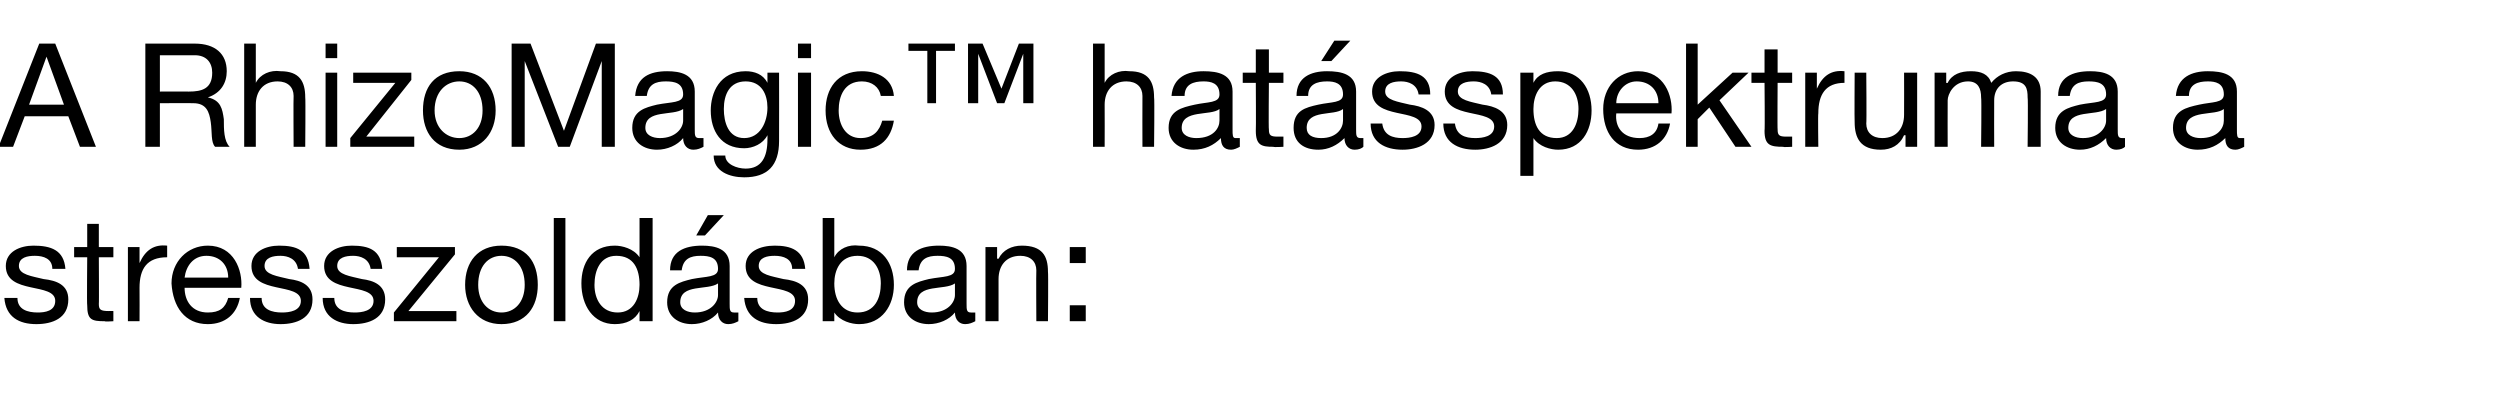 <?xml version="1.0" standalone="no"?>
<!DOCTYPE svg PUBLIC "-//W3C//DTD SVG 1.1//EN" "http://www.w3.org/Graphics/SVG/1.1/DTD/svg11.dtd">
<svg xmlns="http://www.w3.org/2000/svg" version="1.1" width="172px" height="28.9px" viewBox="0 -3 172 28.9" style="top:-3px">
  <desc>A RhizoMagic™ hat sspektruma a stresszold sban:</desc>
  <defs/>
  <g id="Polygon18304">
    <path d="M 1.2 17.5 C 1.2 18.3 1.9 18.5 2.6 18.5 C 3.1 18.5 3.8 18.4 3.8 17.7 C 3.8 16.4 0.4 17.3 0.4 15.3 C 0.4 14.3 1.4 13.9 2.3 13.9 C 3.5 13.9 4.4 14.2 4.5 15.5 C 4.5 15.5 3.6 15.5 3.6 15.5 C 3.6 14.8 3 14.6 2.4 14.6 C 1.9 14.6 1.3 14.7 1.3 15.3 C 1.3 15.9 2.2 16 3 16.2 C 3.9 16.3 4.7 16.6 4.7 17.6 C 4.7 18.9 3.6 19.3 2.5 19.3 C 1.3 19.3 0.4 18.8 0.3 17.5 C 0.3 17.5 1.2 17.5 1.2 17.5 Z M 6.8 14 L 7.8 14 L 7.8 14.7 L 6.8 14.7 C 6.8 14.7 6.82 17.93 6.8 17.9 C 6.8 18.3 6.9 18.4 7.5 18.4 C 7.46 18.39 7.8 18.4 7.8 18.4 L 7.8 19.1 C 7.8 19.1 7.2 19.14 7.2 19.1 C 6.3 19.1 6 19 6 18 C 5.97 18.01 6 14.7 6 14.7 L 5.1 14.7 L 5.1 14 L 6 14 L 6 12.4 L 6.8 12.4 L 6.8 14 Z M 8.8 14 L 9.6 14 L 9.6 15.1 C 9.6 15.1 9.58 15.06 9.6 15.1 C 10 14.2 10.6 13.8 11.5 13.9 C 11.5 13.9 11.5 14.7 11.5 14.7 C 10.1 14.7 9.6 15.5 9.6 16.8 C 9.61 16.84 9.6 19.1 9.6 19.1 L 8.8 19.1 L 8.8 14 Z M 15.7 16.1 C 15.7 15.2 15.1 14.6 14.2 14.6 C 13.3 14.6 12.8 15.3 12.7 16.1 C 12.7 16.1 15.7 16.1 15.7 16.1 Z M 16.5 17.5 C 16.3 18.6 15.5 19.3 14.3 19.3 C 12.7 19.3 11.9 18.1 11.8 16.5 C 11.8 15 12.9 13.9 14.3 13.9 C 16.1 13.9 16.7 15.6 16.6 16.8 C 16.6 16.8 12.7 16.8 12.7 16.8 C 12.7 17.7 13.2 18.5 14.3 18.5 C 15.1 18.5 15.5 18.2 15.7 17.5 C 15.7 17.5 16.5 17.5 16.5 17.5 Z M 18 17.5 C 18 18.3 18.7 18.5 19.4 18.5 C 19.9 18.5 20.7 18.4 20.7 17.7 C 20.7 16.4 17.3 17.3 17.3 15.3 C 17.3 14.3 18.3 13.9 19.2 13.9 C 20.4 13.9 21.2 14.2 21.3 15.5 C 21.3 15.5 20.5 15.5 20.5 15.5 C 20.4 14.8 19.8 14.6 19.3 14.6 C 18.8 14.6 18.2 14.7 18.2 15.3 C 18.2 15.9 19.1 16 19.9 16.2 C 20.7 16.3 21.5 16.6 21.5 17.6 C 21.5 18.9 20.4 19.3 19.3 19.3 C 18.2 19.3 17.2 18.8 17.2 17.5 C 17.2 17.5 18 17.5 18 17.5 Z M 23 17.5 C 23 18.3 23.7 18.5 24.4 18.5 C 24.9 18.5 25.7 18.4 25.7 17.7 C 25.7 16.4 22.3 17.3 22.3 15.3 C 22.3 14.3 23.3 13.9 24.2 13.9 C 25.4 13.9 26.2 14.2 26.3 15.5 C 26.3 15.5 25.5 15.5 25.5 15.5 C 25.4 14.8 24.8 14.6 24.3 14.6 C 23.8 14.6 23.2 14.7 23.2 15.3 C 23.2 15.9 24.1 16 24.9 16.2 C 25.7 16.3 26.5 16.6 26.5 17.6 C 26.5 18.9 25.4 19.3 24.3 19.3 C 23.2 19.3 22.2 18.8 22.2 17.5 C 22.2 17.5 23 17.5 23 17.5 Z M 27.1 18.5 L 30.2 14.7 L 27.3 14.7 L 27.3 14 L 31.3 14 L 31.3 14.5 L 28.1 18.4 L 31.4 18.4 L 31.4 19.1 L 27.1 19.1 L 27.1 18.5 Z M 34.5 18.5 C 35.4 18.5 36.1 17.8 36.1 16.6 C 36.1 15.3 35.4 14.6 34.5 14.6 C 33.6 14.6 32.9 15.3 32.9 16.6 C 32.9 17.8 33.6 18.5 34.5 18.5 Z M 34.5 13.9 C 36.2 13.9 37 15 37 16.6 C 37 18.1 36.2 19.3 34.5 19.3 C 32.9 19.3 32 18.1 32 16.6 C 32 15 32.9 13.9 34.5 13.9 Z M 38.1 12 L 38.9 12 L 38.9 19.1 L 38.1 19.1 L 38.1 12 Z M 42.5 18.5 C 43.6 18.5 44 17.5 44 16.6 C 44 15.5 43.6 14.6 42.4 14.6 C 41.3 14.6 40.9 15.6 40.9 16.6 C 40.9 17.6 41.4 18.5 42.5 18.5 Z M 44.9 19.1 L 44 19.1 L 44 18.4 C 44 18.4 44 18.44 44 18.4 C 43.7 19 43.1 19.3 42.3 19.3 C 40.8 19.3 40 18 40 16.5 C 40 15.1 40.7 13.9 42.3 13.9 C 42.8 13.9 43.6 14.1 44 14.7 C 44 14.66 44 14.7 44 14.7 L 44 12 L 44.9 12 L 44.9 19.1 Z M 50.8 19.1 C 50.6 19.2 50.4 19.3 50.1 19.3 C 49.7 19.3 49.4 19 49.4 18.5 C 49 19 48.3 19.3 47.6 19.3 C 46.7 19.3 45.9 18.8 45.9 17.8 C 45.9 16.6 46.8 16.4 47.6 16.2 C 48.6 16 49.4 16.1 49.4 15.5 C 49.4 14.7 48.8 14.6 48.2 14.6 C 47.5 14.6 47 14.8 46.9 15.6 C 46.9 15.6 46.1 15.6 46.1 15.6 C 46.1 14.3 47.1 13.9 48.3 13.9 C 49.2 13.9 50.2 14.1 50.2 15.3 C 50.2 15.3 50.2 17.9 50.2 17.9 C 50.2 18.3 50.2 18.5 50.5 18.5 C 50.6 18.5 50.7 18.5 50.8 18.5 C 50.8 18.5 50.8 19.1 50.8 19.1 Z M 49.4 16.5 C 48.7 17 46.8 16.5 46.8 17.8 C 46.8 18.3 47.3 18.5 47.8 18.5 C 48.9 18.5 49.4 17.8 49.4 17.3 C 49.4 17.3 49.4 16.5 49.4 16.5 Z M 48.7 11.8 L 49.8 11.8 L 48.5 13.2 L 47.9 13.2 L 48.7 11.8 Z M 52.1 17.5 C 52.1 18.3 52.8 18.5 53.5 18.5 C 54 18.5 54.7 18.4 54.7 17.7 C 54.7 16.4 51.3 17.3 51.3 15.3 C 51.3 14.3 52.3 13.9 53.3 13.9 C 54.4 13.9 55.3 14.2 55.4 15.5 C 55.4 15.5 54.5 15.5 54.5 15.5 C 54.5 14.8 53.9 14.6 53.3 14.6 C 52.8 14.6 52.2 14.7 52.2 15.3 C 52.2 15.9 53.1 16 53.9 16.2 C 54.8 16.3 55.6 16.6 55.6 17.6 C 55.6 18.9 54.5 19.3 53.4 19.3 C 52.2 19.3 51.3 18.8 51.2 17.5 C 51.2 17.5 52.1 17.5 52.1 17.5 Z M 56.6 12 L 57.4 12 L 57.4 14.7 C 57.4 14.7 57.45 14.67 57.4 14.7 C 57.7 14.1 58.4 13.8 59.1 13.9 C 60.7 13.9 61.5 15.1 61.5 16.6 C 61.5 18 60.7 19.3 59.1 19.3 C 58.6 19.3 57.8 19.1 57.4 18.5 C 57.45 18.45 57.4 18.5 57.4 18.5 L 57.4 19.1 L 56.6 19.1 L 56.6 12 Z M 60.6 16.5 C 60.6 15.5 60.1 14.6 59 14.6 C 57.8 14.6 57.4 15.6 57.4 16.5 C 57.4 17.6 57.9 18.5 59 18.5 C 60.2 18.5 60.6 17.5 60.6 16.5 C 60.6 16.5 60.6 16.5 60.6 16.5 Z M 67.1 19.1 C 66.9 19.2 66.7 19.3 66.4 19.3 C 66 19.3 65.7 19 65.7 18.5 C 65.3 19 64.6 19.3 63.9 19.3 C 63 19.3 62.2 18.8 62.2 17.8 C 62.2 16.6 63.1 16.4 63.9 16.2 C 64.9 16 65.7 16.1 65.7 15.5 C 65.7 14.7 65.1 14.6 64.5 14.6 C 63.8 14.6 63.3 14.8 63.2 15.6 C 63.2 15.6 62.4 15.6 62.4 15.6 C 62.4 14.3 63.4 13.9 64.6 13.9 C 65.5 13.9 66.5 14.1 66.5 15.3 C 66.5 15.3 66.5 17.9 66.5 17.9 C 66.5 18.3 66.5 18.5 66.8 18.5 C 66.9 18.5 67 18.5 67.1 18.5 C 67.1 18.5 67.1 19.1 67.1 19.1 Z M 65.7 16.5 C 65 17 63.1 16.5 63.1 17.8 C 63.1 18.3 63.6 18.5 64.1 18.5 C 65.2 18.5 65.7 17.8 65.7 17.3 C 65.7 17.3 65.7 16.5 65.7 16.5 Z M 67.8 14 L 68.6 14 L 68.6 14.8 C 68.6 14.8 68.67 14.79 68.7 14.8 C 69 14.2 69.6 13.9 70.3 13.9 C 71.7 13.9 72.1 14.6 72.1 15.7 C 72.13 15.74 72.1 19.1 72.1 19.1 L 71.3 19.1 C 71.3 19.1 71.28 15.64 71.3 15.6 C 71.3 15 70.9 14.6 70.2 14.6 C 69.2 14.6 68.7 15.3 68.7 16.2 C 68.7 16.22 68.7 19.1 68.7 19.1 L 67.8 19.1 L 67.8 14 Z M 74.7 15.1 L 73.6 15.1 L 73.6 14 L 74.7 14 L 74.7 15.1 Z M 73.6 18 L 74.7 18 L 74.7 19.1 L 73.6 19.1 L 73.6 18 Z " stroke="none" fill="#000"/>
  </g>
  <g id="Polygon18303">
    <path d="M 2 4.2 L 4.4 4.2 L 3.2 0.9 L 3.2 0.9 L 2 4.2 Z M 2.7 0 L 3.8 0 L 6.6 7.1 L 5.5 7.1 L 4.7 5 L 1.7 5 L 0.9 7.1 L -0.1 7.1 L 2.7 0 Z M 10 0 C 10 0 13.4 0 13.4 0 C 14.8 0 15.6 0.7 15.6 1.9 C 15.6 2.7 15.2 3.4 14.3 3.7 C 14.3 3.7 14.3 3.7 14.3 3.7 C 15.2 3.9 15.3 4.5 15.4 5.2 C 15.4 5.9 15.4 6.7 15.8 7.1 C 15.8 7.1 14.8 7.1 14.8 7.1 C 14.5 6.8 14.6 6.1 14.5 5.4 C 14.4 4.7 14.2 4.1 13.3 4.1 C 13.31 4.09 11 4.1 11 4.1 L 11 7.1 L 10 7.1 L 10 0 Z M 13 3.3 C 13.9 3.3 14.6 3.1 14.6 2 C 14.6 1.3 14.2 0.8 13.4 0.8 C 13.35 0.8 11 0.8 11 0.8 L 11 3.3 C 11 3.3 12.97 3.29 13 3.3 Z M 16.8 0 L 17.6 0 L 17.6 2.7 C 17.6 2.7 17.62 2.73 17.6 2.7 C 17.9 2.1 18.6 1.8 19.3 1.9 C 20.6 1.9 21 2.6 21 3.7 C 21.03 3.74 21 7.1 21 7.1 L 20.2 7.1 C 20.2 7.1 20.18 3.64 20.2 3.6 C 20.2 3 19.8 2.6 19.1 2.6 C 18.1 2.6 17.6 3.3 17.6 4.2 C 17.6 4.22 17.6 7.1 17.6 7.1 L 16.8 7.1 L 16.8 0 Z M 23.2 1 L 22.4 1 L 22.4 0 L 23.2 0 L 23.2 1 Z M 22.4 2 L 23.2 2 L 23.2 7.1 L 22.4 7.1 L 22.4 2 Z M 24.1 6.5 L 27.2 2.7 L 24.3 2.7 L 24.3 2 L 28.3 2 L 28.3 2.5 L 25.2 6.4 L 28.5 6.4 L 28.5 7.1 L 24.1 7.1 L 24.1 6.5 Z M 31.6 6.5 C 32.5 6.5 33.2 5.8 33.2 4.6 C 33.2 3.3 32.5 2.6 31.6 2.6 C 30.7 2.6 29.9 3.3 29.9 4.6 C 29.9 5.8 30.7 6.5 31.6 6.5 Z M 31.6 1.9 C 33.2 1.9 34.1 3 34.1 4.6 C 34.1 6.1 33.2 7.3 31.6 7.3 C 29.9 7.3 29.1 6.1 29.1 4.6 C 29.1 3 29.9 1.9 31.6 1.9 Z M 35.2 0 L 36.5 0 L 38.8 6 L 41 0 L 42.3 0 L 42.3 7.1 L 41.4 7.1 L 41.4 1.2 L 41.4 1.2 L 39.2 7.1 L 38.4 7.1 L 36.1 1.2 L 36.1 1.2 L 36.1 7.1 L 35.2 7.1 L 35.2 0 Z M 48.4 7.1 C 48.2 7.2 48 7.3 47.7 7.3 C 47.3 7.3 47 7 47 6.5 C 46.6 7 45.9 7.3 45.2 7.3 C 44.3 7.3 43.5 6.8 43.5 5.8 C 43.5 4.6 44.4 4.4 45.2 4.2 C 46.2 4 47 4.1 47 3.5 C 47 2.7 46.4 2.6 45.8 2.6 C 45.1 2.6 44.6 2.8 44.5 3.6 C 44.5 3.6 43.7 3.6 43.7 3.6 C 43.8 2.3 44.7 1.9 45.9 1.9 C 46.8 1.9 47.8 2.1 47.8 3.3 C 47.8 3.3 47.8 5.9 47.8 5.9 C 47.8 6.3 47.8 6.5 48.1 6.5 C 48.2 6.5 48.3 6.5 48.4 6.5 C 48.4 6.5 48.4 7.1 48.4 7.1 Z M 47 4.5 C 46.3 5 44.4 4.5 44.4 5.8 C 44.4 6.3 44.9 6.5 45.4 6.5 C 46.5 6.5 47 5.8 47 5.3 C 47 5.3 47 4.5 47 4.5 Z M 53.6 6.7 C 53.6 8.4 52.8 9.2 51.2 9.2 C 50.2 9.2 49.1 8.8 49.1 7.7 C 49.1 7.7 49.9 7.7 49.9 7.7 C 49.9 8.3 50.7 8.6 51.3 8.6 C 52.4 8.6 52.8 7.8 52.8 6.6 C 52.81 6.6 52.8 6.3 52.8 6.3 C 52.8 6.3 52.79 6.26 52.8 6.3 C 52.5 6.9 51.8 7.2 51.2 7.2 C 49.6 7.2 48.9 6 48.9 4.6 C 48.9 3.4 49.5 1.9 51.3 1.9 C 51.9 1.9 52.5 2.1 52.8 2.7 C 52.8 2.71 52.8 2.7 52.8 2.7 L 52.8 2 L 53.6 2 C 53.6 2 53.61 6.7 53.6 6.7 Z M 52.8 4.4 C 52.8 3.5 52.4 2.6 51.3 2.6 C 50.2 2.6 49.8 3.5 49.8 4.5 C 49.8 5.4 50.1 6.5 51.2 6.5 C 52.3 6.5 52.8 5.4 52.8 4.4 Z M 55.8 1 L 54.9 1 L 54.9 0 L 55.8 0 L 55.8 1 Z M 54.9 2 L 55.8 2 L 55.8 7.1 L 54.9 7.1 L 54.9 2 Z M 60.6 3.6 C 60.5 3 60 2.6 59.3 2.6 C 58.1 2.6 57.7 3.6 57.7 4.6 C 57.7 5.6 58.2 6.5 59.2 6.5 C 60.1 6.5 60.5 6 60.7 5.3 C 60.7 5.3 61.5 5.3 61.5 5.3 C 61.3 6.5 60.6 7.3 59.2 7.3 C 57.7 7.3 56.8 6.2 56.8 4.6 C 56.8 3.1 57.6 1.9 59.3 1.9 C 60.4 1.9 61.4 2.4 61.5 3.6 C 61.5 3.6 60.6 3.6 60.6 3.6 Z M 71.1 4.1 L 70.4 4.1 L 70.4 0.7 L 70.4 0.7 L 69.1 4.1 L 68.6 4.1 L 67.3 0.7 L 67.3 0.7 L 67.3 4.1 L 66.6 4.1 L 66.6 0 L 67.6 0 L 68.9 3.1 L 70.1 0 L 71.1 0 L 71.1 4.1 Z M 65.7 0.5 L 64.4 0.5 L 64.4 4.1 L 63.8 4.1 L 63.8 0.5 L 62.5 0.5 L 62.5 0 L 65.7 0 L 65.7 0.5 Z M 75.2 0 L 76 0 L 76 2.7 C 76 2.7 76.03 2.73 76 2.7 C 76.3 2.1 77 1.8 77.7 1.9 C 79 1.9 79.4 2.6 79.4 3.7 C 79.44 3.74 79.4 7.1 79.4 7.1 L 78.6 7.1 C 78.6 7.1 78.59 3.64 78.6 3.6 C 78.6 3 78.2 2.6 77.5 2.6 C 76.5 2.6 76 3.3 76 4.2 C 76.01 4.22 76 7.1 76 7.1 L 75.2 7.1 L 75.2 0 Z M 85.3 7.1 C 85.1 7.2 84.9 7.3 84.7 7.3 C 84.2 7.3 84 7 84 6.5 C 83.5 7 82.9 7.3 82.1 7.3 C 81.2 7.3 80.4 6.8 80.4 5.8 C 80.4 4.6 81.3 4.4 82.2 4.2 C 83.1 4 83.9 4.1 83.9 3.5 C 83.9 2.7 83.3 2.6 82.8 2.6 C 82.1 2.6 81.5 2.8 81.5 3.6 C 81.5 3.6 80.6 3.6 80.6 3.6 C 80.7 2.3 81.7 1.9 82.8 1.9 C 83.8 1.9 84.8 2.1 84.8 3.3 C 84.8 3.3 84.8 5.9 84.8 5.9 C 84.8 6.3 84.8 6.5 85 6.5 C 85.1 6.5 85.2 6.5 85.3 6.5 C 85.3 6.5 85.3 7.1 85.3 7.1 Z M 83.9 4.5 C 83.3 5 81.3 4.5 81.3 5.8 C 81.3 6.3 81.8 6.5 82.3 6.5 C 83.5 6.5 83.9 5.8 83.9 5.3 C 83.9 5.3 83.9 4.5 83.9 4.5 Z M 87.3 2 L 88.3 2 L 88.3 2.7 L 87.3 2.7 C 87.3 2.7 87.27 5.93 87.3 5.9 C 87.3 6.3 87.4 6.4 87.9 6.4 C 87.91 6.39 88.3 6.4 88.3 6.4 L 88.3 7.1 C 88.3 7.1 87.65 7.14 87.6 7.1 C 86.8 7.1 86.4 7 86.4 6 C 86.42 6.01 86.4 2.7 86.4 2.7 L 85.5 2.7 L 85.5 2 L 86.4 2 L 86.4 0.4 L 87.3 0.4 L 87.3 2 Z M 93.8 7.1 C 93.7 7.2 93.5 7.3 93.2 7.3 C 92.8 7.3 92.5 7 92.5 6.5 C 92 7 91.4 7.3 90.7 7.3 C 89.7 7.3 89 6.8 89 5.8 C 89 4.6 89.8 4.4 90.7 4.2 C 91.6 4 92.4 4.1 92.4 3.5 C 92.4 2.7 91.8 2.6 91.3 2.6 C 90.6 2.6 90 2.8 90 3.6 C 90 3.6 89.2 3.6 89.2 3.6 C 89.2 2.3 90.2 1.9 91.3 1.9 C 92.3 1.9 93.3 2.1 93.3 3.3 C 93.3 3.3 93.3 5.9 93.3 5.9 C 93.3 6.3 93.3 6.5 93.6 6.5 C 93.6 6.5 93.7 6.5 93.8 6.5 C 93.8 6.5 93.8 7.1 93.8 7.1 Z M 92.4 4.5 C 91.8 5 89.9 4.5 89.9 5.8 C 89.9 6.3 90.3 6.5 90.9 6.5 C 92 6.5 92.4 5.8 92.4 5.3 C 92.4 5.3 92.4 4.5 92.4 4.5 Z M 91.8 -0.2 L 92.9 -0.2 L 91.6 1.2 L 90.9 1.2 L 91.8 -0.2 Z M 95.1 5.5 C 95.2 6.3 95.8 6.5 96.5 6.5 C 97 6.5 97.8 6.4 97.8 5.7 C 97.8 4.4 94.4 5.3 94.4 3.3 C 94.4 2.3 95.4 1.9 96.3 1.9 C 97.5 1.9 98.4 2.2 98.4 3.5 C 98.4 3.5 97.6 3.5 97.6 3.5 C 97.5 2.8 96.9 2.6 96.4 2.6 C 95.9 2.6 95.3 2.7 95.3 3.3 C 95.3 3.9 96.2 4 97 4.2 C 97.8 4.3 98.7 4.6 98.7 5.6 C 98.7 6.9 97.5 7.3 96.5 7.3 C 95.3 7.3 94.3 6.8 94.3 5.5 C 94.3 5.5 95.1 5.5 95.1 5.5 Z M 100.1 5.5 C 100.2 6.3 100.8 6.5 101.5 6.5 C 102 6.5 102.8 6.4 102.8 5.7 C 102.8 4.4 99.4 5.3 99.4 3.3 C 99.4 2.3 100.4 1.9 101.3 1.9 C 102.5 1.9 103.4 2.2 103.4 3.5 C 103.4 3.5 102.6 3.5 102.6 3.5 C 102.5 2.8 101.9 2.6 101.4 2.6 C 100.9 2.6 100.3 2.7 100.3 3.3 C 100.3 3.9 101.2 4 102 4.2 C 102.8 4.3 103.7 4.6 103.7 5.6 C 103.7 6.9 102.5 7.3 101.5 7.3 C 100.3 7.3 99.3 6.8 99.3 5.5 C 99.3 5.5 100.1 5.5 100.1 5.5 Z M 104.6 2 L 105.5 2 L 105.5 2.7 C 105.5 2.7 105.51 2.67 105.5 2.7 C 105.8 2.1 106.4 1.9 107.2 1.9 C 108.7 1.9 109.5 3.1 109.5 4.6 C 109.5 6 108.8 7.3 107.2 7.3 C 106.7 7.3 105.9 7.1 105.5 6.5 C 105.51 6.45 105.5 6.5 105.5 6.5 L 105.5 9.1 L 104.6 9.1 L 104.6 2 Z M 107 2.6 C 105.9 2.6 105.5 3.6 105.5 4.5 C 105.5 5.6 105.9 6.5 107.1 6.5 C 108.2 6.5 108.6 5.5 108.6 4.5 C 108.6 3.5 108.1 2.6 107 2.6 Z M 114.1 4.1 C 114.1 3.2 113.5 2.6 112.6 2.6 C 111.8 2.6 111.2 3.3 111.2 4.1 C 111.2 4.1 114.1 4.1 114.1 4.1 Z M 114.9 5.5 C 114.7 6.6 113.9 7.3 112.7 7.3 C 111.1 7.3 110.3 6.1 110.3 4.5 C 110.3 3 111.3 1.9 112.7 1.9 C 114.5 1.9 115.1 3.6 115 4.8 C 115 4.8 111.2 4.8 111.2 4.8 C 111.1 5.7 111.6 6.5 112.8 6.5 C 113.5 6.5 114 6.2 114.1 5.5 C 114.1 5.5 114.9 5.5 114.9 5.5 Z M 116 0 L 116.8 0 L 116.8 4.2 L 119.2 2 L 120.3 2 L 118.3 3.9 L 120.5 7.1 L 119.4 7.1 L 117.6 4.4 L 116.8 5.2 L 116.8 7.1 L 116 7.1 L 116 0 Z M 122.3 2 L 123.3 2 L 123.3 2.7 L 122.3 2.7 C 122.3 2.7 122.28 5.93 122.3 5.9 C 122.3 6.3 122.4 6.4 122.9 6.4 C 122.92 6.39 123.3 6.4 123.3 6.4 L 123.3 7.1 C 123.3 7.1 122.66 7.14 122.7 7.1 C 121.8 7.1 121.4 7 121.4 6 C 121.43 6.01 121.4 2.7 121.4 2.7 L 120.5 2.7 L 120.5 2 L 121.4 2 L 121.4 0.4 L 122.3 0.4 L 122.3 2 Z M 124.2 2 L 125 2 L 125 3.1 C 125 3.1 125.04 3.06 125 3.1 C 125.4 2.2 126 1.8 126.9 1.9 C 126.9 1.9 126.9 2.7 126.9 2.7 C 125.6 2.7 125.1 3.5 125.1 4.8 C 125.07 4.84 125.1 7.1 125.1 7.1 L 124.2 7.1 L 124.2 2 Z M 131.9 7.1 L 131.1 7.1 L 131.1 6.3 C 131.1 6.3 131.04 6.32 131 6.3 C 130.7 7 130.1 7.3 129.4 7.3 C 128 7.3 127.6 6.5 127.6 5.4 C 127.58 5.37 127.6 2 127.6 2 L 128.4 2 C 128.4 2 128.43 5.47 128.4 5.5 C 128.4 6.1 128.8 6.5 129.5 6.5 C 130.5 6.5 131 5.8 131 4.9 C 131.01 4.89 131 2 131 2 L 131.9 2 L 131.9 7.1 Z M 133.1 2 L 133.9 2 L 133.9 2.7 C 133.9 2.7 133.96 2.73 134 2.7 C 134.3 2.1 134.9 1.9 135.6 1.9 C 136.3 1.9 136.8 2.1 137 2.7 C 137.4 2.2 138 1.9 138.7 1.9 C 139.7 1.9 140.4 2.3 140.4 3.3 C 140.39 3.35 140.4 7.1 140.4 7.1 L 139.5 7.1 C 139.5 7.1 139.54 3.75 139.5 3.7 C 139.5 3.1 139.4 2.6 138.5 2.6 C 137.7 2.6 137.2 3.1 137.2 3.9 C 137.19 3.92 137.2 7.1 137.2 7.1 L 136.3 7.1 C 136.3 7.1 136.34 3.75 136.3 3.7 C 136.3 3.1 136.1 2.6 135.4 2.6 C 134.4 2.6 134 3.5 134 3.9 C 133.99 3.92 134 7.1 134 7.1 L 133.1 7.1 L 133.1 2 Z M 146.2 7.1 C 146.1 7.2 145.9 7.3 145.6 7.3 C 145.2 7.3 144.9 7 144.9 6.5 C 144.4 7 143.8 7.3 143.1 7.3 C 142.2 7.3 141.4 6.8 141.4 5.8 C 141.4 4.6 142.3 4.4 143.1 4.2 C 144.1 4 144.9 4.1 144.9 3.5 C 144.9 2.7 144.3 2.6 143.7 2.6 C 143 2.6 142.5 2.8 142.4 3.6 C 142.4 3.6 141.6 3.6 141.6 3.6 C 141.6 2.3 142.6 1.9 143.8 1.9 C 144.7 1.9 145.7 2.1 145.7 3.3 C 145.7 3.3 145.7 5.9 145.7 5.9 C 145.7 6.3 145.7 6.5 146 6.5 C 146.1 6.5 146.2 6.5 146.2 6.5 C 146.2 6.5 146.2 7.1 146.2 7.1 Z M 144.9 4.5 C 144.2 5 142.3 4.5 142.3 5.8 C 142.3 6.3 142.8 6.5 143.3 6.5 C 144.4 6.5 144.9 5.8 144.9 5.3 C 144.9 5.3 144.9 4.5 144.9 4.5 Z M 154.4 7.1 C 154.2 7.2 154 7.3 153.8 7.3 C 153.3 7.3 153.1 7 153.1 6.5 C 152.6 7 152 7.3 151.2 7.3 C 150.3 7.3 149.5 6.8 149.5 5.8 C 149.5 4.6 150.4 4.4 151.3 4.2 C 152.2 4 153 4.1 153 3.5 C 153 2.7 152.4 2.6 151.9 2.6 C 151.2 2.6 150.6 2.8 150.6 3.6 C 150.6 3.6 149.7 3.6 149.7 3.6 C 149.8 2.3 150.8 1.9 151.9 1.9 C 152.9 1.9 153.9 2.1 153.9 3.3 C 153.9 3.3 153.9 5.9 153.9 5.9 C 153.9 6.3 153.9 6.5 154.1 6.5 C 154.2 6.5 154.3 6.5 154.4 6.5 C 154.4 6.5 154.4 7.1 154.4 7.1 Z M 153 4.5 C 152.4 5 150.4 4.5 150.4 5.8 C 150.4 6.3 150.9 6.5 151.4 6.5 C 152.6 6.5 153 5.8 153 5.3 C 153 5.3 153 4.5 153 4.5 Z " stroke="none" fill="#000"/>
  </g>
</svg>